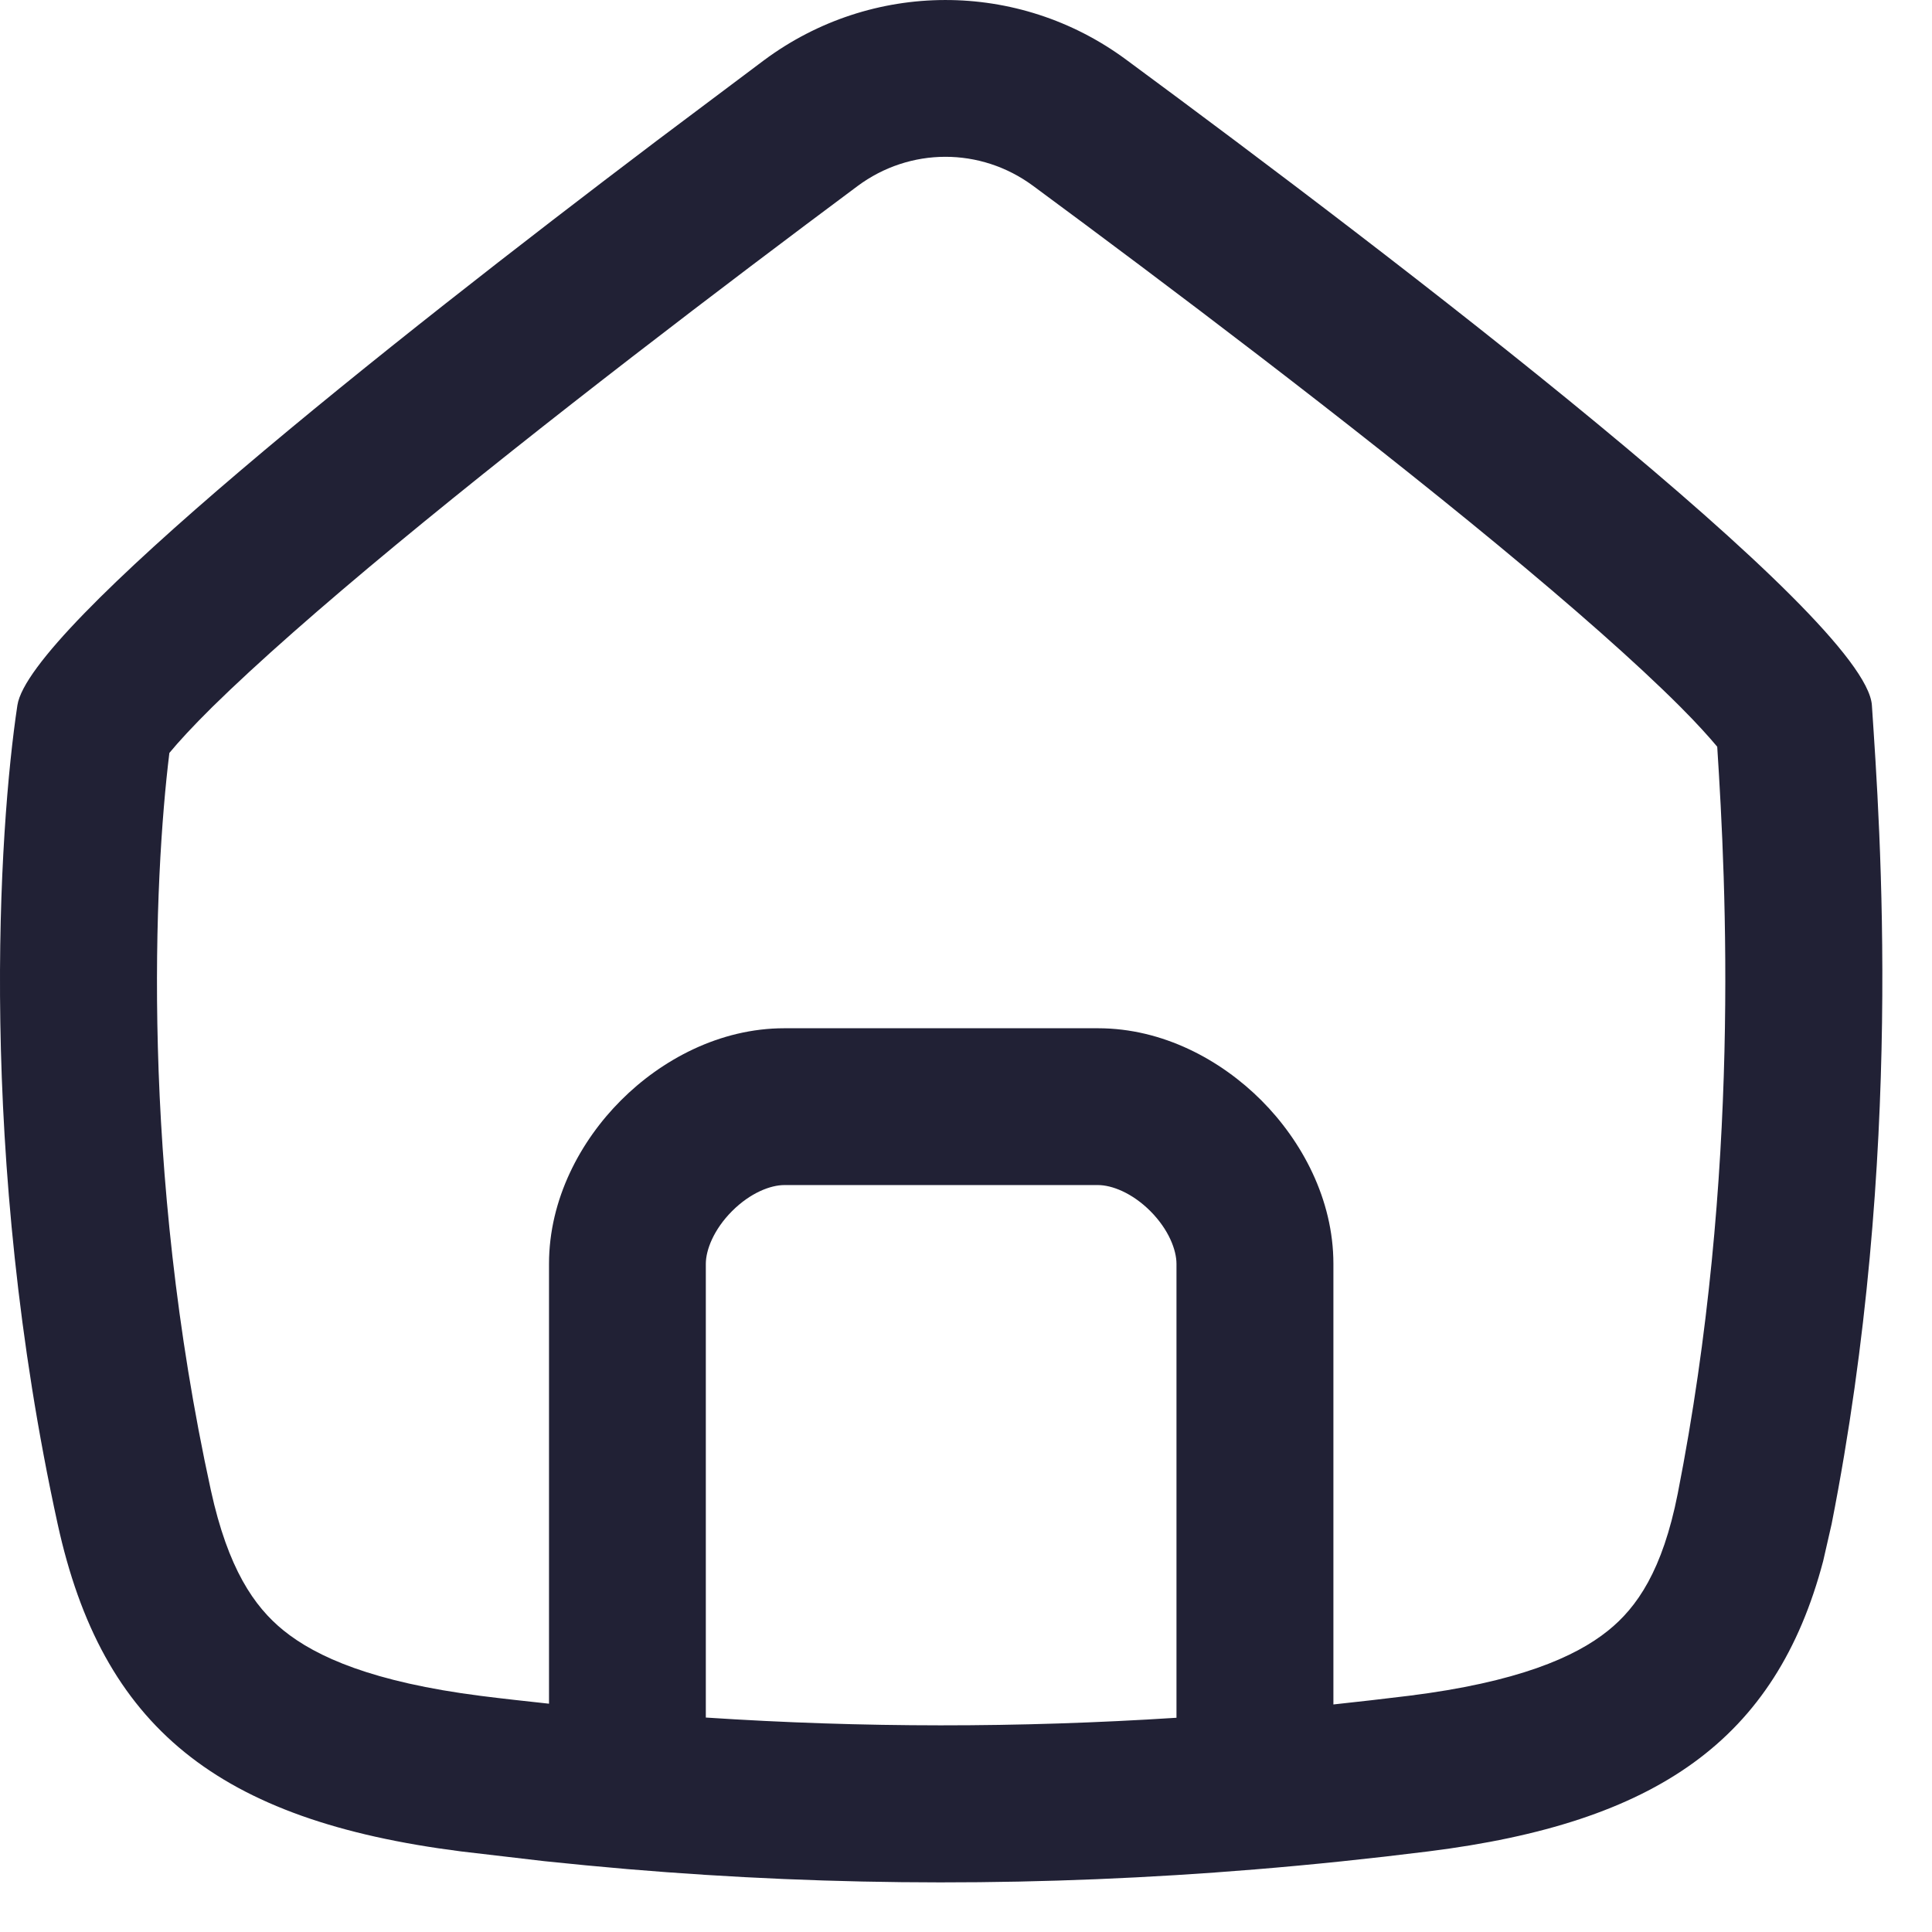 <svg width="18" height="18" viewBox="0 0 18 18" fill="none" xmlns="http://www.w3.org/2000/svg">
<path d="M7.117 0.562C8.12 -0.184 9.485 -0.188 10.491 0.555C12.991 2.399 17.386 5.754 17.44 6.571C17.516 7.714 17.741 10.766 17.065 14.198L16.986 14.544C16.546 16.211 15.435 16.983 13.308 17.249C12.765 17.317 12.226 17.373 11.691 17.417C9.718 17.579 7.792 17.578 5.846 17.414C5.588 17.392 5.33 17.367 5.071 17.34L4.294 17.249C2.026 16.96 0.951 16.091 0.537 14.198C-0.214 10.766 -0.011 7.717 0.162 6.571C0.27 5.855 3.616 3.205 6.111 1.317L7.117 0.562ZM10.961 11.775C10.961 11.646 10.889 11.456 10.718 11.284C10.546 11.112 10.357 11.041 10.23 11.041H7.307C7.18 11.041 6.992 11.112 6.82 11.284C6.649 11.456 6.576 11.646 6.576 11.775V16.002C8.034 16.098 9.485 16.099 10.961 16.004V11.775ZM12.423 15.88C12.656 15.855 12.892 15.828 13.128 15.799C14.135 15.673 14.673 15.441 14.981 15.193C15.253 14.975 15.49 14.629 15.631 13.916C16.218 10.933 16.082 8.243 15.999 6.957C15.922 6.865 15.809 6.739 15.65 6.58C15.24 6.17 14.649 5.651 13.952 5.075C12.565 3.93 10.867 2.648 9.623 1.73C9.134 1.37 8.477 1.371 7.989 1.734C6.755 2.653 5.072 3.933 3.687 5.078C2.992 5.653 2.397 6.175 1.977 6.588C1.792 6.771 1.662 6.913 1.578 7.015C1.435 8.177 1.306 10.874 1.965 13.886C2.124 14.612 2.366 14.967 2.641 15.19C2.947 15.438 3.476 15.672 4.478 15.8C4.691 15.827 4.903 15.85 5.115 15.873V11.775C5.115 11.172 5.408 10.629 5.785 10.252C6.161 9.875 6.704 9.58 7.307 9.58H10.23C10.834 9.58 11.375 9.875 11.752 10.252C12.128 10.629 12.423 11.172 12.423 11.775V15.88Z" fill="#212135"/>
</svg>

